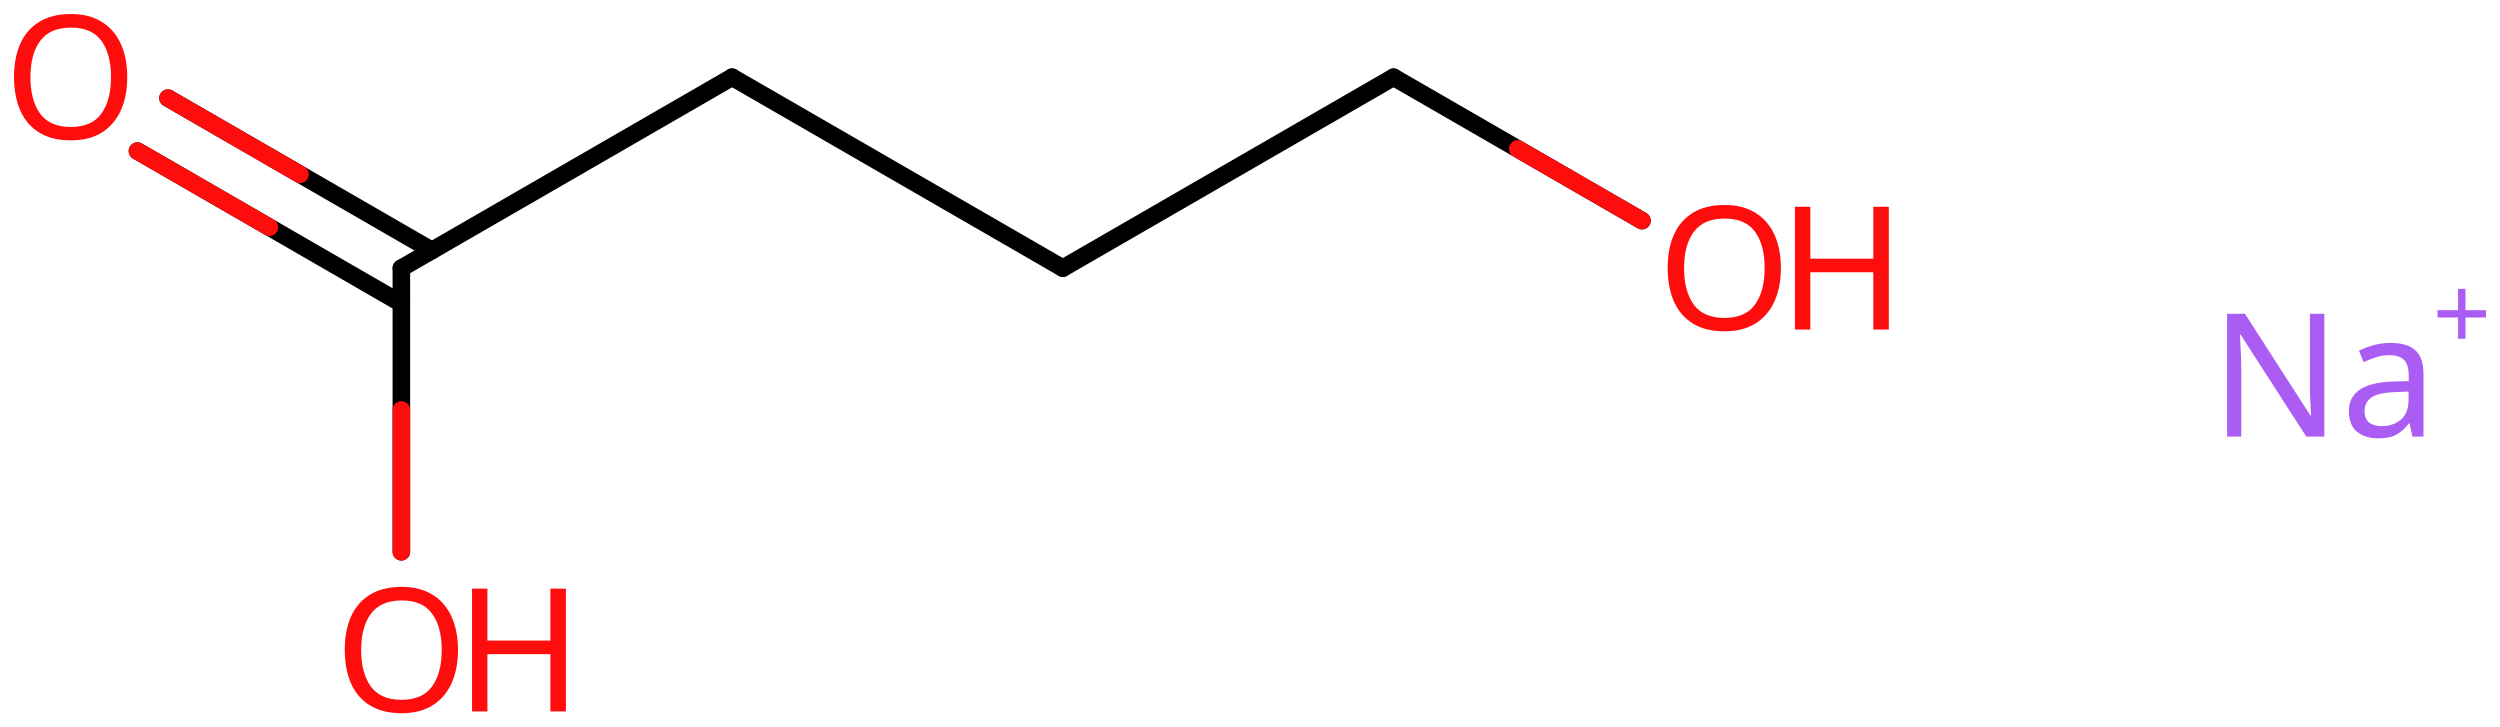 <svg xmlns="http://www.w3.org/2000/svg" xmlns:xlink="http://www.w3.org/1999/xlink" height="29.022mm" version="1.2" viewBox="0 0 99.767 29.022" width="99.767mm">
      
    <desc>Generated by the Chemistry Development Kit (http://github.com/cdk)</desc>
      
    <g fill="#FF0D0D" stroke="#000000" stroke-linecap="round" stroke-linejoin="round" stroke-width=".7">
            
        <rect fill="#FFFFFF" height="30.0" stroke="none" width="100.0" x=".0" y=".0"/>
            
        <g class="mol" id="mol1">
                  
            <line class="bond" id="mol1bnd1" x1="42.414" x2="29.216" y1="10.701" y2="3.081"/>
                  
            <line class="bond" id="mol1bnd2" x1="29.216" x2="16.017" y1="3.081" y2="10.701"/>
                  
            <g class="bond" id="mol1bnd3">
                        
                <line x1="16.017" x2="5.485" y1="12.109" y2="6.028"/>
                        
                <line x1="17.237" x2="6.704" y1="9.997" y2="3.916"/>
                      
                <line class="hi" stroke="#FF0D0D" x1="5.485" x2="10.751" y1="6.028" y2="9.069"/>
                <line class="hi" stroke="#FF0D0D" x1="6.704" x2="11.97" y1="3.916" y2="6.957"/>
            </g>
                  
            <line class="bond" id="mol1bnd4" x1="16.017" x2="16.017" y1="10.701" y2="22.02"/>
                  
            <line class="bond" id="mol1bnd5" x1="42.414" x2="55.612" y1="10.701" y2="3.081"/>
                  
            <line class="bond" id="mol1bnd6" x1="55.612" x2="65.526" y1="3.081" y2="8.805"/>
                  
            <path class="atom" d="M5.078 3.078q.0 .756 -.256 1.328q-.256 .565 -.756 .881q-.5 .315 -1.244 .315q-.756 .0 -1.262 -.315q-.506 -.316 -.756 -.887q-.244 -.572 -.244 -1.334q-.0 -.75 .244 -1.309q.25 -.566 .756 -.881q.506 -.316 1.274 -.316q.732 -.0 1.232 .316q.5 .309 .756 .875q.256 .565 .256 1.327zM1.215 3.078q-.0 .923 .387 1.459q.393 .53 1.22 .53q.84 -.0 1.221 -.53q.387 -.536 .387 -1.459q-.0 -.929 -.387 -1.452q-.381 -.524 -1.209 -.524q-.833 -.0 -1.226 .524q-.393 .523 -.393 1.452z" id="mol1atm4" stroke="none"/>
                  
            <g class="atom" id="mol1atm5">
                        
                <path d="M18.277 25.938q-.0 .756 -.256 1.328q-.256 .565 -.756 .881q-.5 .315 -1.245 .315q-.756 .0 -1.262 -.315q-.506 -.316 -.756 -.887q-.244 -.572 -.244 -1.334q.0 -.75 .244 -1.309q.25 -.566 .756 -.881q.506 -.316 1.274 -.316q.733 -.0 1.233 .316q.5 .309 .756 .875q.256 .565 .256 1.327zM14.413 25.938q.0 .923 .387 1.459q.393 .53 1.22 .53q.84 -.0 1.221 -.53q.387 -.536 .387 -1.459q-.0 -.929 -.387 -1.452q-.381 -.524 -1.209 -.524q-.833 -.0 -1.226 .524q-.393 .523 -.393 1.452z" stroke="none"/>
                        
                <path d="M22.583 28.391h-.619v-2.286h-2.513v2.286h-.613v-4.9h.613v2.072h2.513v-2.072h.619v4.9z" stroke="none"/>
                      
            </g>
                  
            <g class="atom" id="mol1atm7">
                        
                <path d="M71.07 10.698q-.0 .756 -.256 1.328q-.256 .565 -.756 .881q-.501 .315 -1.245 .315q-.756 .0 -1.262 -.315q-.506 -.316 -.756 -.887q-.244 -.572 -.244 -1.334q.0 -.75 .244 -1.309q.25 -.566 .756 -.881q.506 -.316 1.274 -.316q.732 .0 1.233 .316q.5 .309 .756 .875q.256 .565 .256 1.327zM67.206 10.698q-.0 .923 .387 1.459q.393 .53 1.22 .53q.84 -.0 1.221 -.53q.387 -.536 .387 -1.459q-.0 -.929 -.387 -1.452q-.381 -.524 -1.209 -.524q-.833 -.0 -1.226 .524q-.393 .523 -.393 1.452z" stroke="none"/>
                        
                <path d="M75.376 13.151h-.619v-2.286h-2.513v2.286h-.613v-4.9h.613v2.072h2.513v-2.072h.619v4.9z" stroke="none"/>
                      
            </g>
                
            <line class="hi" id="mol1bnd4" stroke="#FF0D0D" x1="16.017" x2="16.017" y1="22.02" y2="16.361"/>
            <line class="hi" id="mol1bnd6" stroke="#FF0D0D" x1="65.526" x2="60.569" y1="8.805" y2="5.943"/>
        </g>
            
        <g class="mol" id="mol2">
                  
            <g class="atom" id="mol2atm1">
                        
                <path d="M92.757 17.423h-.72l-2.62 -4.066h-.029q.012 .238 .029 .595q.024 .357 .024 .732v2.739h-.565v-4.9h.714l2.608 4.054h.029q-.006 -.107 -.017 -.327q-.012 -.221 -.024 -.476q-.006 -.262 -.006 -.483v-2.768h.577v4.9zM95.397 13.684q.673 -.0 .995 .298q.321 .291 .321 .94v2.501h-.44l-.114 -.524h-.029q-.238 .303 -.506 .452q-.262 .143 -.727 .143q-.5 -.0 -.833 -.262q-.327 -.268 -.327 -.833q-.0 -.548 .428 -.846q.435 -.297 1.334 -.327l.625 -.018v-.22q-.0 -.459 -.203 -.637q-.196 -.179 -.559 -.179q-.286 .0 -.548 .089q-.262 .084 -.488 .191l-.185 -.453q.239 -.13 .566 -.22q.333 -.095 .69 -.095zM95.576 15.648q-.685 .024 -.952 .221q-.262 .19 -.262 .541q-.0 .304 .184 .453q.191 .143 .488 .143q.465 -.0 .774 -.256q.31 -.262 .31 -.798v-.327l-.542 .023z" fill="#AB5CF2" stroke="none"/>
                        
                <path d="M98.389 12.378h.818v.293h-.818v.847h-.296v-.847h-.818v-.293h.818v-.85h.296v.85z" fill="#AB5CF2" stroke="none"/>
                      
            </g>
                
        </g>
          
    </g>
    
</svg>
